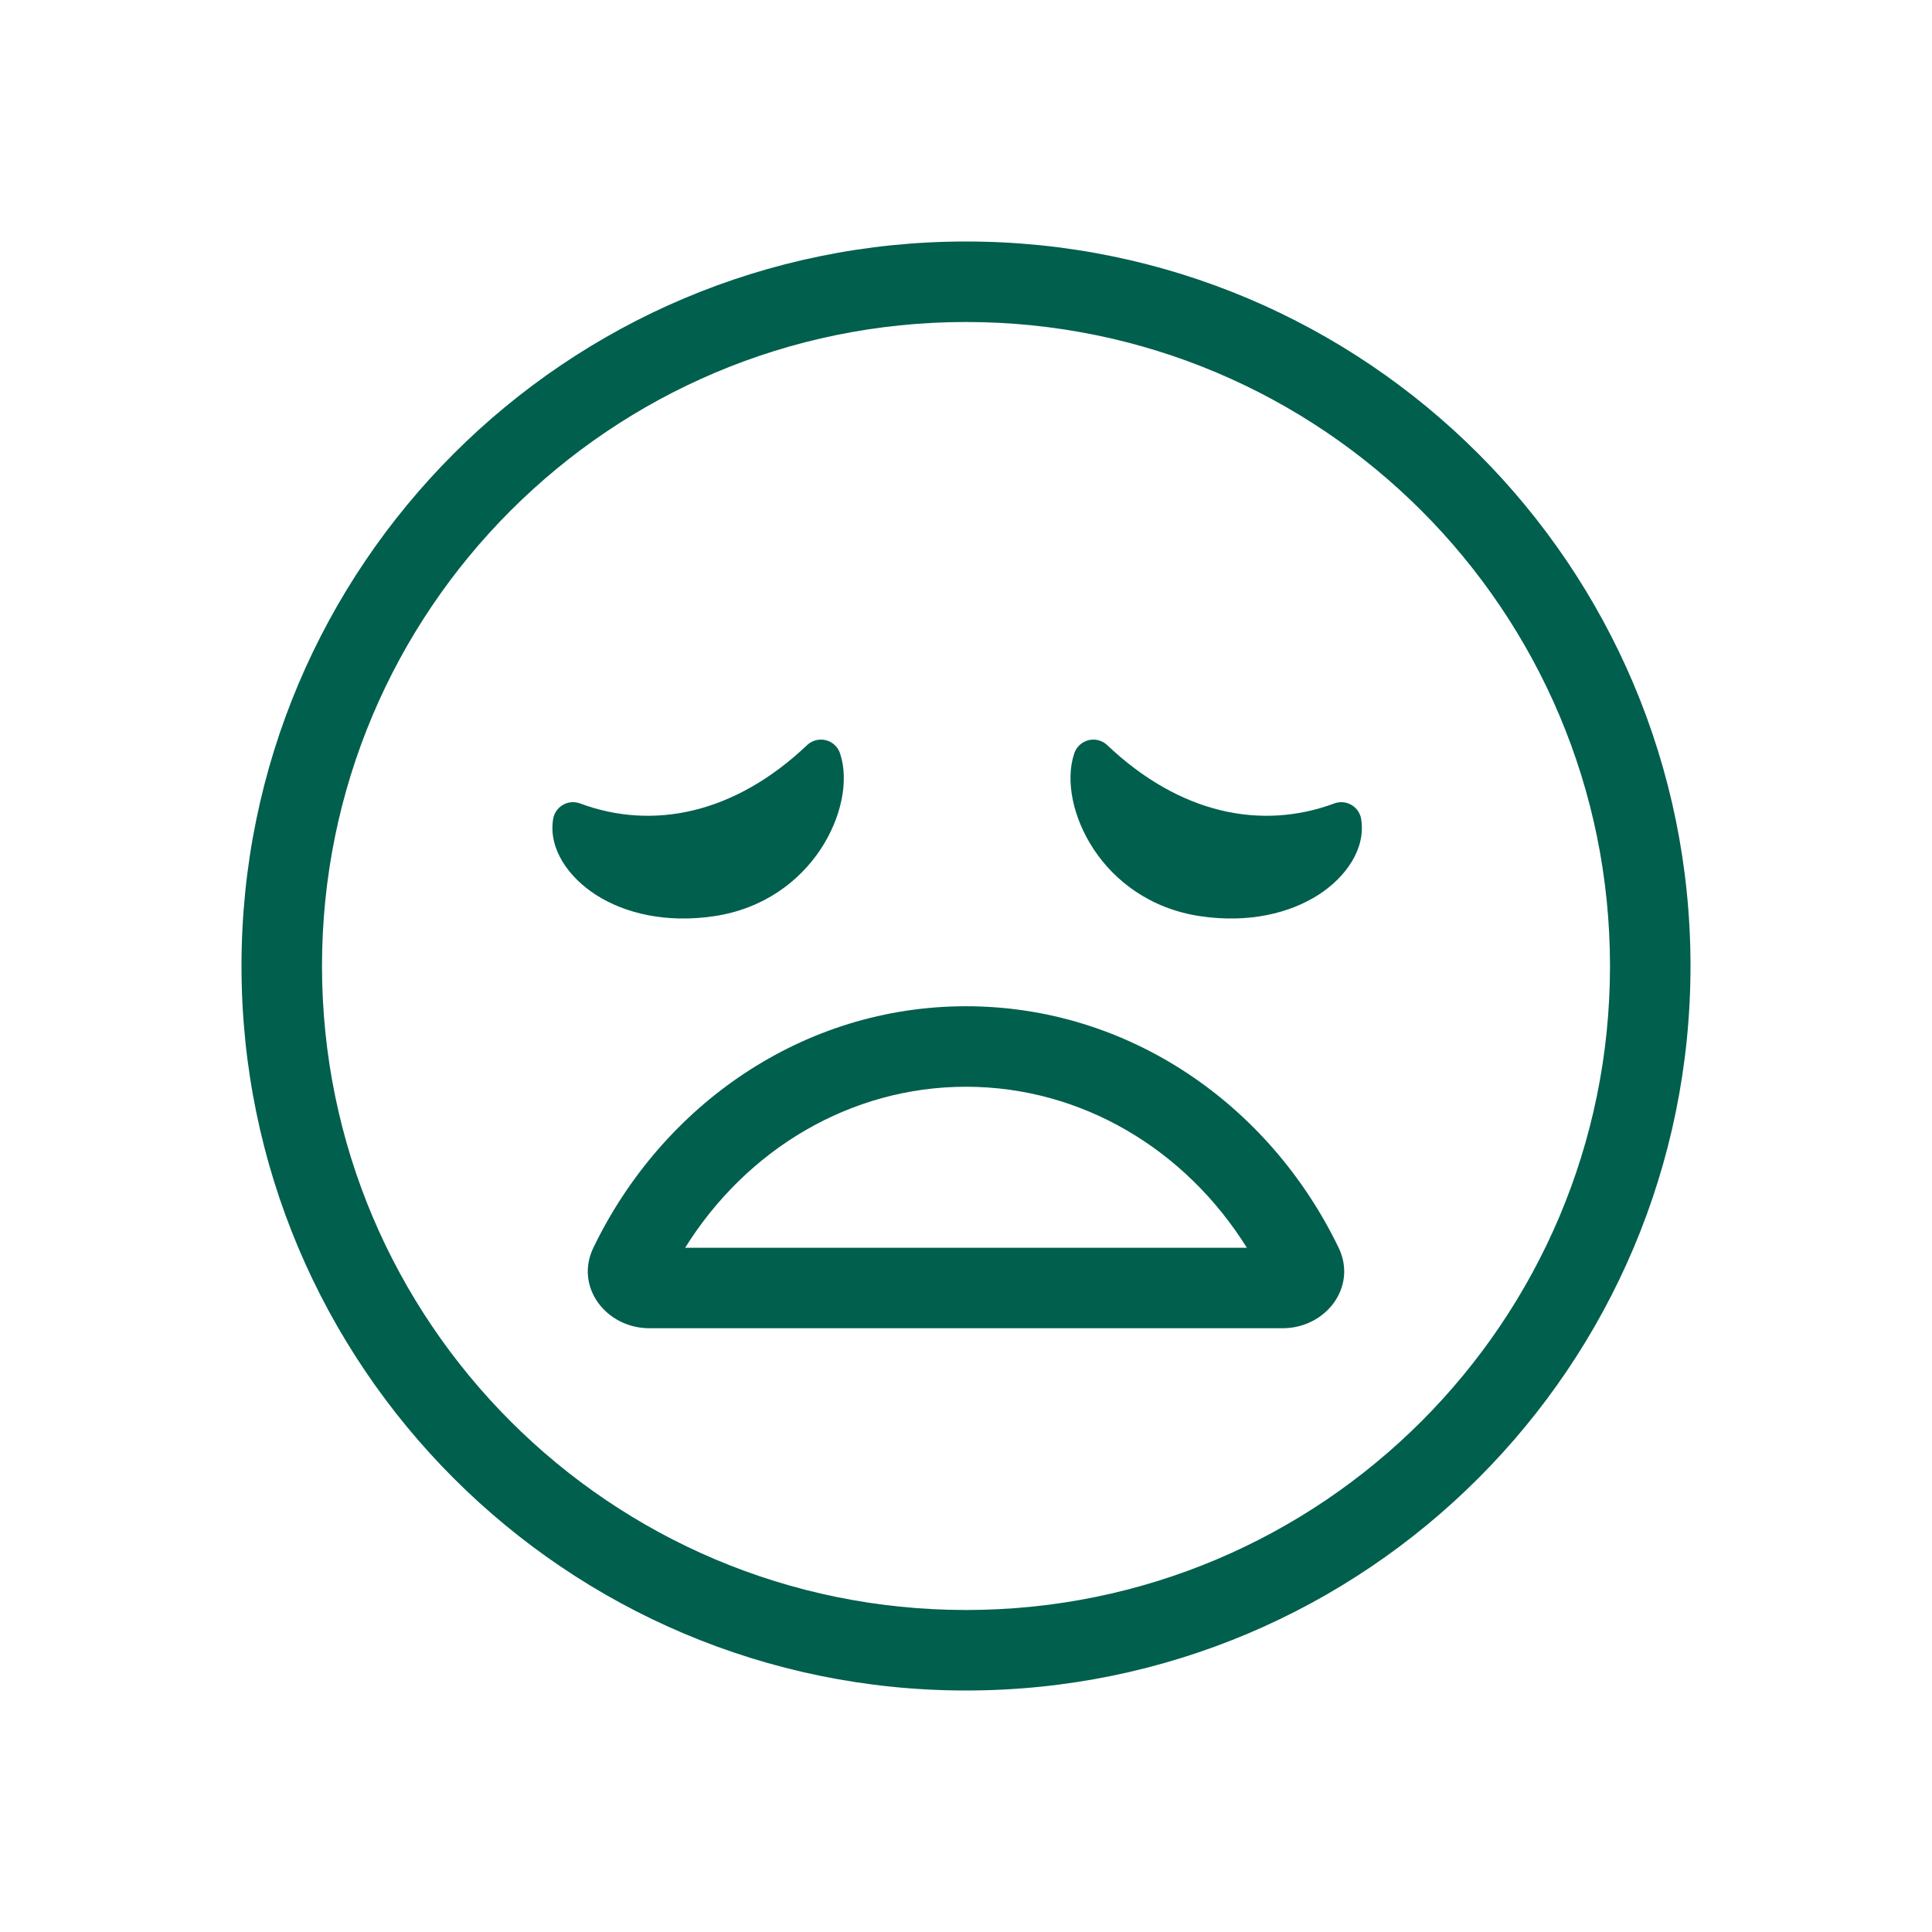 <svg width="48" height="48" viewBox="0 0 48 48" fill="none" xmlns="http://www.w3.org/2000/svg">
<path d="M14.807 22.233C14.124 21.795 13.623 21.088 13.742 20.35C13.766 20.202 13.855 20.073 13.984 19.998C14.113 19.922 14.27 19.909 14.41 19.961C16.228 20.636 18.256 20.217 20.052 18.512C20.176 18.395 20.351 18.349 20.517 18.39C20.683 18.431 20.816 18.554 20.87 18.716C21.102 19.404 20.894 20.334 20.39 21.097C19.868 21.887 18.982 22.579 17.736 22.763C16.538 22.94 15.52 22.69 14.807 22.233Z" fill="#015F4D"/>
<path d="M32.754 22.233C33.437 21.795 33.937 21.088 33.818 20.35C33.794 20.202 33.706 20.073 33.576 19.998C33.447 19.922 33.291 19.909 33.151 19.961C31.332 20.636 29.304 20.217 27.508 18.512C27.385 18.395 27.209 18.349 27.044 18.39C26.878 18.431 26.745 18.554 26.69 18.716C26.459 19.404 26.666 20.334 27.171 21.097C27.692 21.887 28.578 22.579 29.824 22.763C31.022 22.94 32.04 22.69 32.754 22.233Z" fill="#015F4D"/>
<path fill-rule="evenodd" clip-rule="evenodd" d="M33.258 31C31.538 27.438 28.038 25 24 25C19.962 25 16.462 27.438 14.742 31C14.273 31.971 15.058 33 16.136 33H31.864C32.942 33 33.727 31.971 33.258 31ZM24 27C26.87 27 29.453 28.555 30.978 31H17.022C18.548 28.555 21.13 27 24 27Z" fill="#015F4D"/>
<path fill-rule="evenodd" clip-rule="evenodd" d="M42 24C42 33.941 33.941 42 24 42C14.059 42 6 33.941 6 24C6 14.059 14.059 6 24 6C33.941 6 42 14.059 42 24ZM40 24C40 32.837 32.837 40 24 40C15.163 40 8 32.837 8 24C8 15.163 15.163 8 24 8C32.837 8 40 15.163 40 24Z" fill="#015F4D"/>
</svg>
